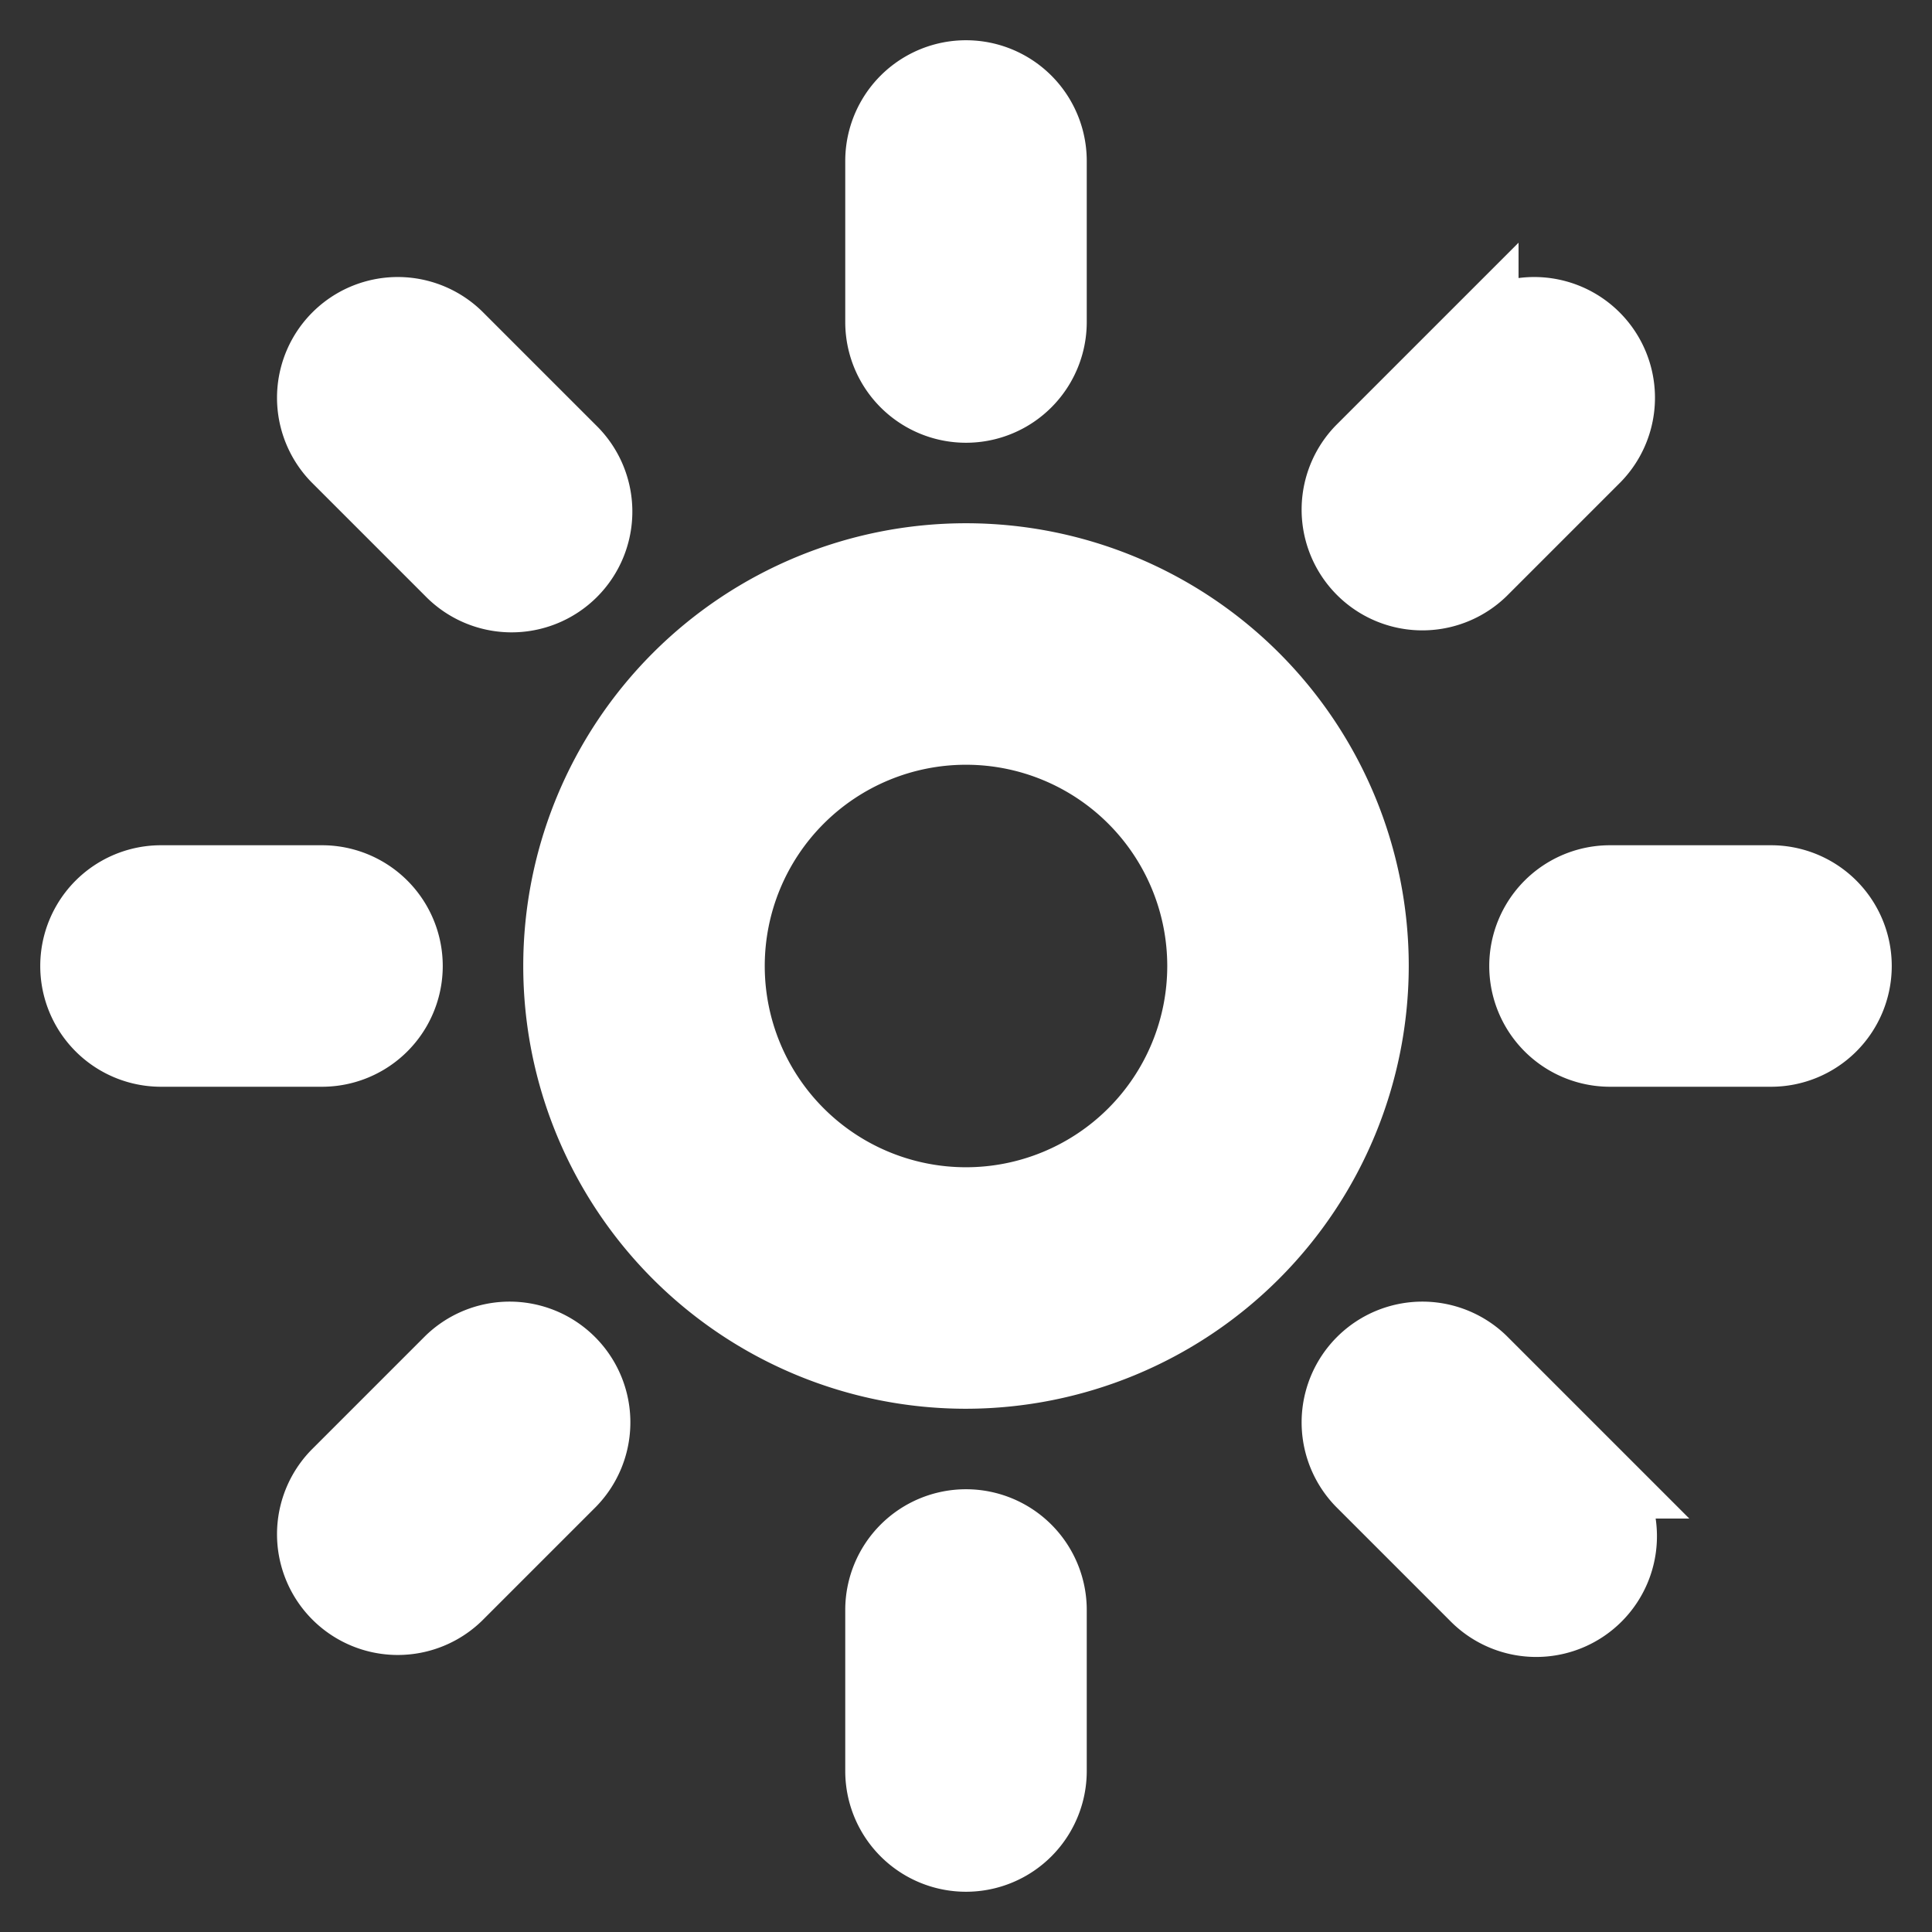<svg xmlns="http://www.w3.org/2000/svg" fill="#ffffff" width="800px" height="800px" viewBox="0 0 24 24" stroke="#ffffff"><rect x="0" y="0" width="24" height="24" fill="#333333" stroke="none"/><g id="SVGRepo_bgCarrier" stroke-width="0"></g><g id="SVGRepo_tracerCarrier" stroke-linecap="round" stroke-linejoin="round"></g><g id="SVGRepo_iconCarrier"><path d="M17,12a5,5,0,1,0-5,5A5.006,5.006,0,0,0,17,12Zm-5,3a3,3,0,1,1,3-3A3,3,0,0,1,12,15ZM11,4V2a1,1,0,0,1,2,0V4a1,1,0,0,1-2,0Zm1,15a1,1,0,0,1,1,1v2a1,1,0,0,1-2,0V20A1,1,0,0,1,12,19ZM19.778,5.636,18.364,7.05A1,1,0,0,1,16.95,5.636l1.414-1.414a1,1,0,0,1,1.414,1.414ZM4.222,18.364,5.636,16.95A1,1,0,0,1,7.05,18.364L5.636,19.778a1,1,0,0,1-1.414-1.414ZM23,12a1,1,0,0,1-1,1H20a1,1,0,0,1,0-2h2A1,1,0,0,1,23,12ZM2,13a1,1,0,0,1,0-2H4a1,1,0,0,1,0,2Zm14.95,5.364a1,1,0,0,1,1.414-1.414l1.414,1.414a1,1,0,1,1-1.414,1.414ZM4.222,5.636A1,1,0,0,1,5.636,4.222L7.05,5.636A1,1,0,1,1,5.636,7.05Z"></path></g></svg>